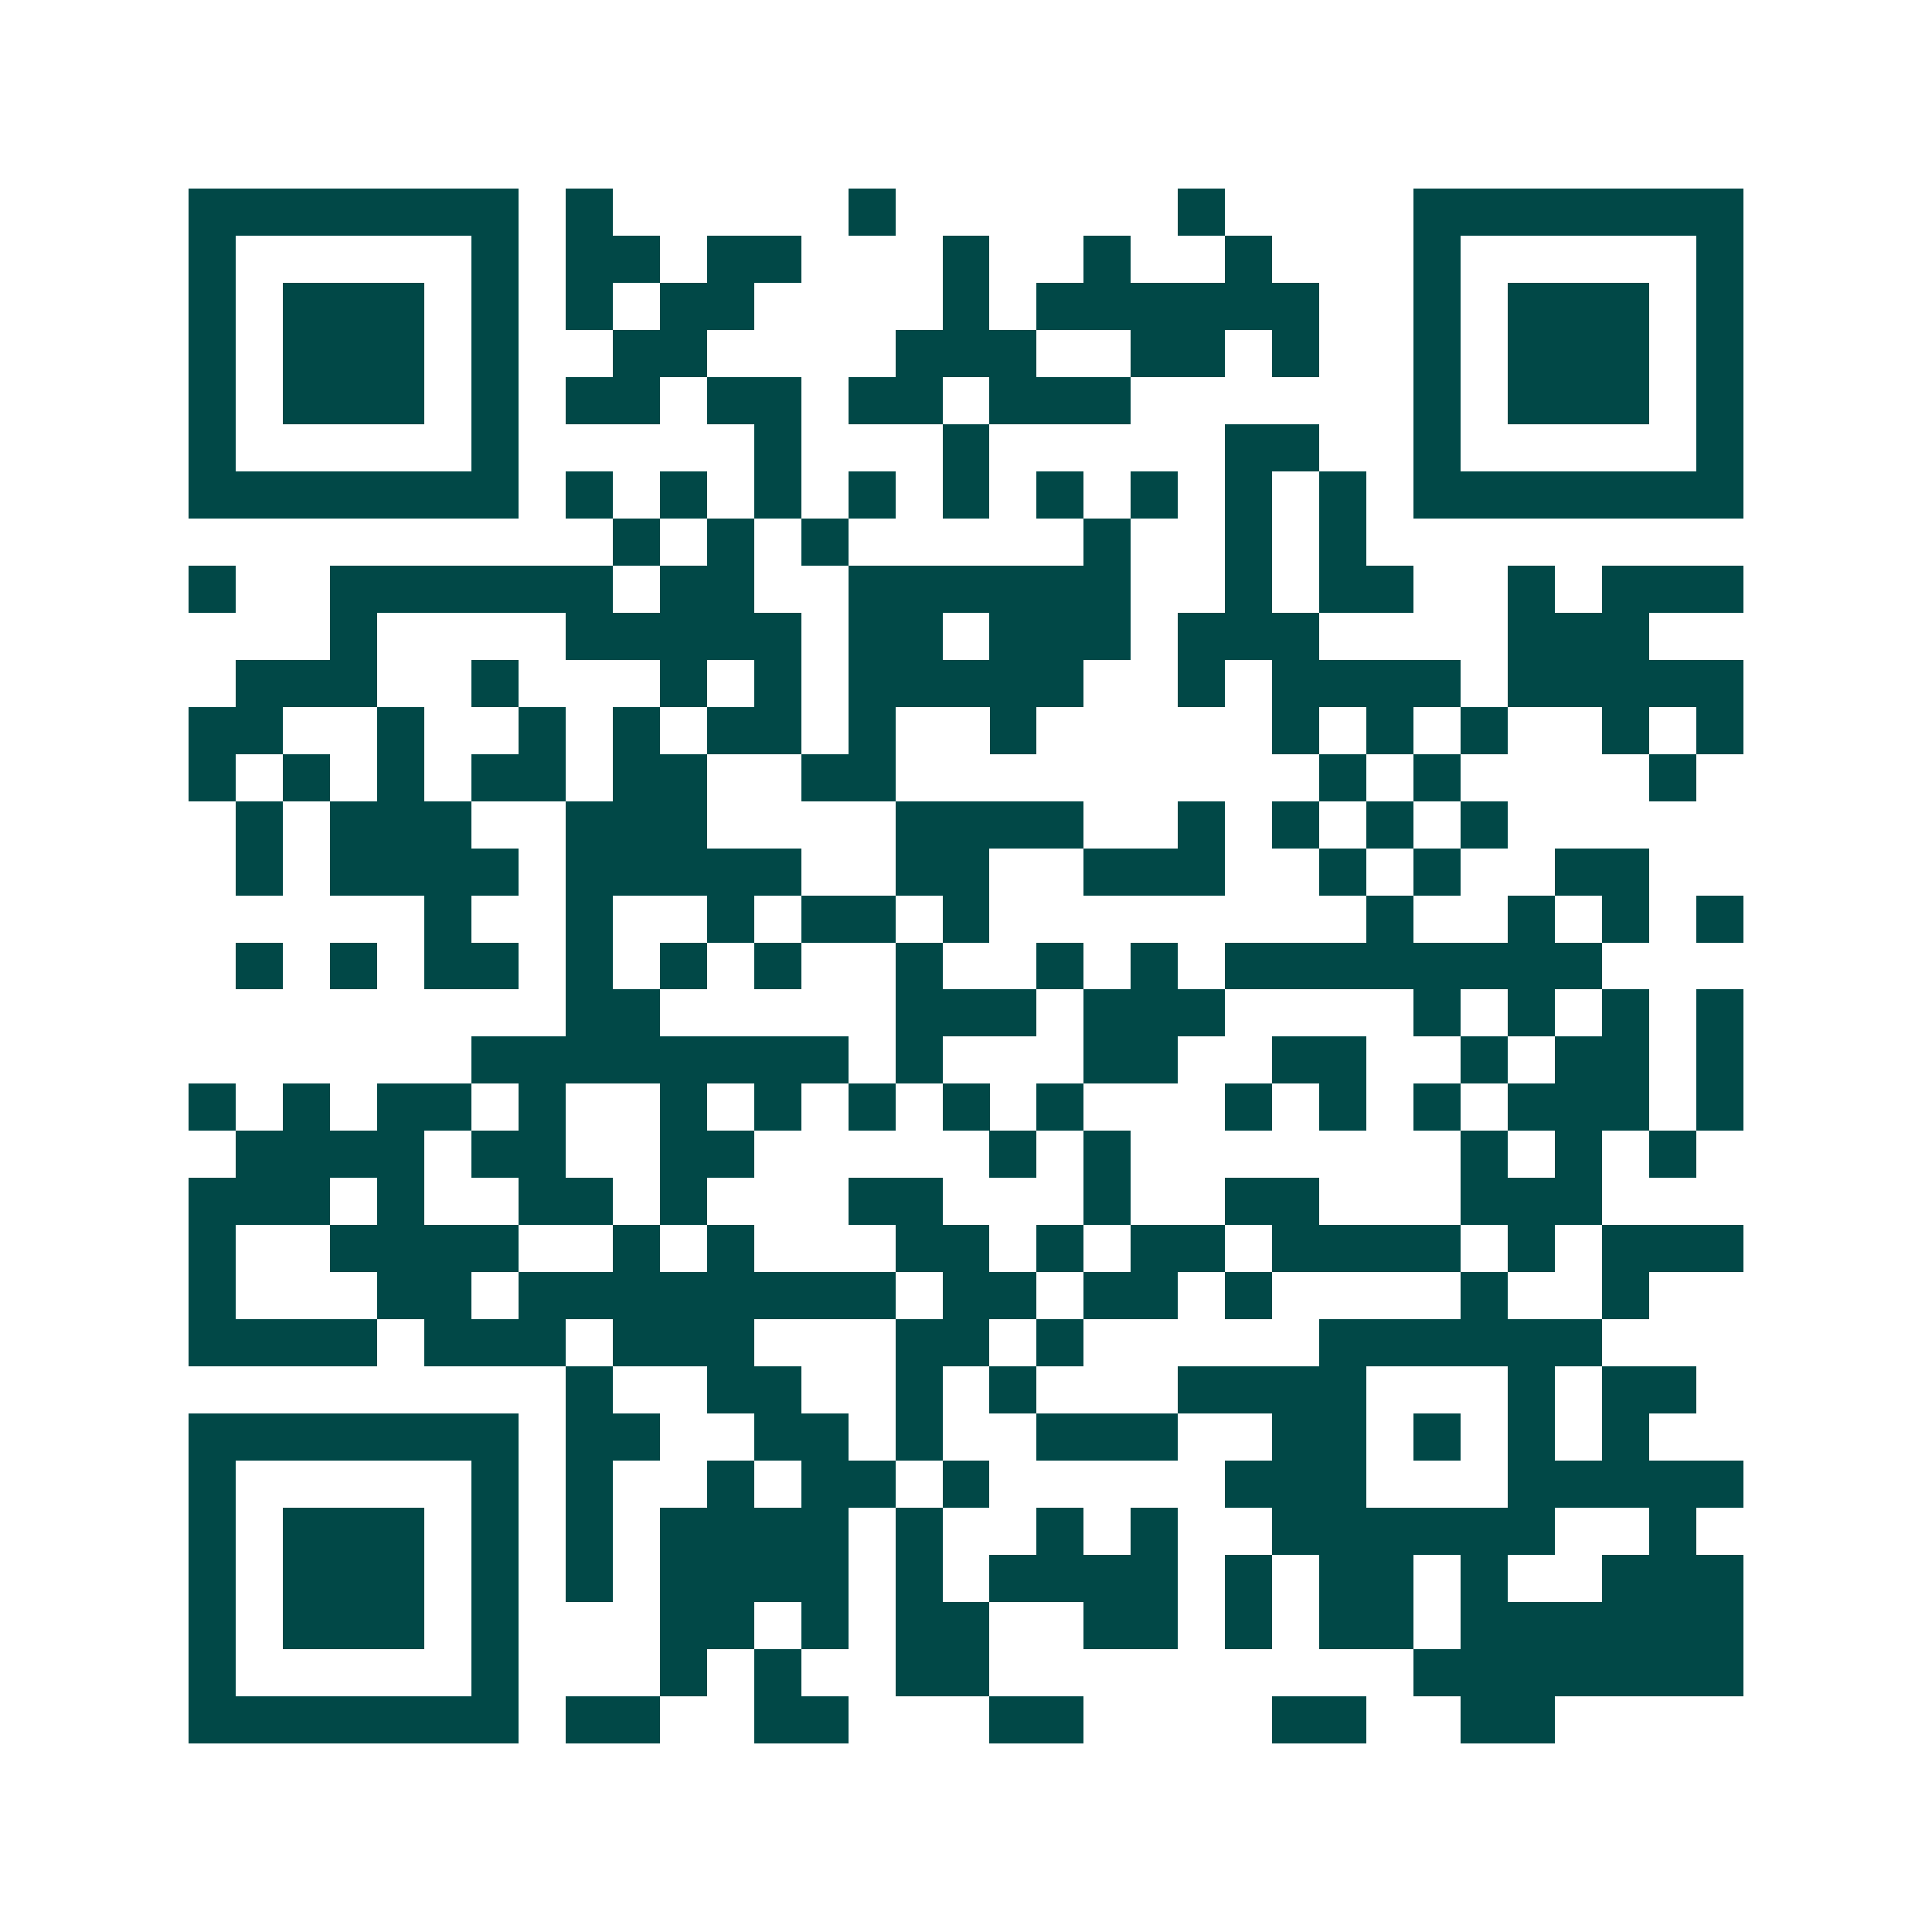 <svg xmlns="http://www.w3.org/2000/svg" width="200" height="200" viewBox="0 0 41 41" shape-rendering="crispEdges"><path fill="#ffffff" d="M0 0h41v41H0z"/><path stroke="#014847" d="M4 4.5h7m1 0h1m5 0h1m6 0h1m4 0h7M4 5.5h1m5 0h1m1 0h2m1 0h2m3 0h1m2 0h1m2 0h1m3 0h1m5 0h1M4 6.5h1m1 0h3m1 0h1m1 0h1m1 0h2m4 0h1m1 0h6m2 0h1m1 0h3m1 0h1M4 7.5h1m1 0h3m1 0h1m2 0h2m4 0h3m2 0h2m1 0h1m2 0h1m1 0h3m1 0h1M4 8.5h1m1 0h3m1 0h1m1 0h2m1 0h2m1 0h2m1 0h3m6 0h1m1 0h3m1 0h1M4 9.5h1m5 0h1m5 0h1m3 0h1m5 0h2m2 0h1m5 0h1M4 10.5h7m1 0h1m1 0h1m1 0h1m1 0h1m1 0h1m1 0h1m1 0h1m1 0h1m1 0h1m1 0h7M13 11.5h1m1 0h1m1 0h1m5 0h1m2 0h1m1 0h1M4 12.5h1m2 0h6m1 0h2m2 0h6m2 0h1m1 0h2m2 0h1m1 0h3M7 13.5h1m4 0h5m1 0h2m1 0h3m1 0h3m4 0h3M5 14.5h3m2 0h1m3 0h1m1 0h1m1 0h5m2 0h1m1 0h4m1 0h5M4 15.5h2m2 0h1m2 0h1m1 0h1m1 0h2m1 0h1m2 0h1m5 0h1m1 0h1m1 0h1m2 0h1m1 0h1M4 16.5h1m1 0h1m1 0h1m1 0h2m1 0h2m2 0h2m9 0h1m1 0h1m4 0h1M5 17.5h1m1 0h3m2 0h3m4 0h4m2 0h1m1 0h1m1 0h1m1 0h1M5 18.5h1m1 0h4m1 0h5m2 0h2m2 0h3m2 0h1m1 0h1m2 0h2M9 19.5h1m2 0h1m2 0h1m1 0h2m1 0h1m8 0h1m2 0h1m1 0h1m1 0h1M5 20.5h1m1 0h1m1 0h2m1 0h1m1 0h1m1 0h1m2 0h1m2 0h1m1 0h1m1 0h8M12 21.5h2m5 0h3m1 0h3m4 0h1m1 0h1m1 0h1m1 0h1M10 22.5h8m1 0h1m3 0h2m2 0h2m2 0h1m1 0h2m1 0h1M4 23.5h1m1 0h1m1 0h2m1 0h1m2 0h1m1 0h1m1 0h1m1 0h1m1 0h1m3 0h1m1 0h1m1 0h1m1 0h3m1 0h1M5 24.5h4m1 0h2m2 0h2m5 0h1m1 0h1m7 0h1m1 0h1m1 0h1M4 25.5h3m1 0h1m2 0h2m1 0h1m3 0h2m3 0h1m2 0h2m3 0h3M4 26.5h1m2 0h4m2 0h1m1 0h1m3 0h2m1 0h1m1 0h2m1 0h4m1 0h1m1 0h3M4 27.5h1m3 0h2m1 0h8m1 0h2m1 0h2m1 0h1m4 0h1m2 0h1M4 28.5h4m1 0h3m1 0h3m3 0h2m1 0h1m5 0h6M12 29.5h1m2 0h2m2 0h1m1 0h1m3 0h4m3 0h1m1 0h2M4 30.5h7m1 0h2m2 0h2m1 0h1m2 0h3m2 0h2m1 0h1m1 0h1m1 0h1M4 31.5h1m5 0h1m1 0h1m2 0h1m1 0h2m1 0h1m5 0h3m3 0h5M4 32.5h1m1 0h3m1 0h1m1 0h1m1 0h4m1 0h1m2 0h1m1 0h1m2 0h6m2 0h1M4 33.5h1m1 0h3m1 0h1m1 0h1m1 0h4m1 0h1m1 0h4m1 0h1m1 0h2m1 0h1m2 0h3M4 34.5h1m1 0h3m1 0h1m3 0h2m1 0h1m1 0h2m2 0h2m1 0h1m1 0h2m1 0h6M4 35.5h1m5 0h1m3 0h1m1 0h1m2 0h2m9 0h7M4 36.5h7m1 0h2m2 0h2m3 0h2m4 0h2m2 0h2"/></svg>
